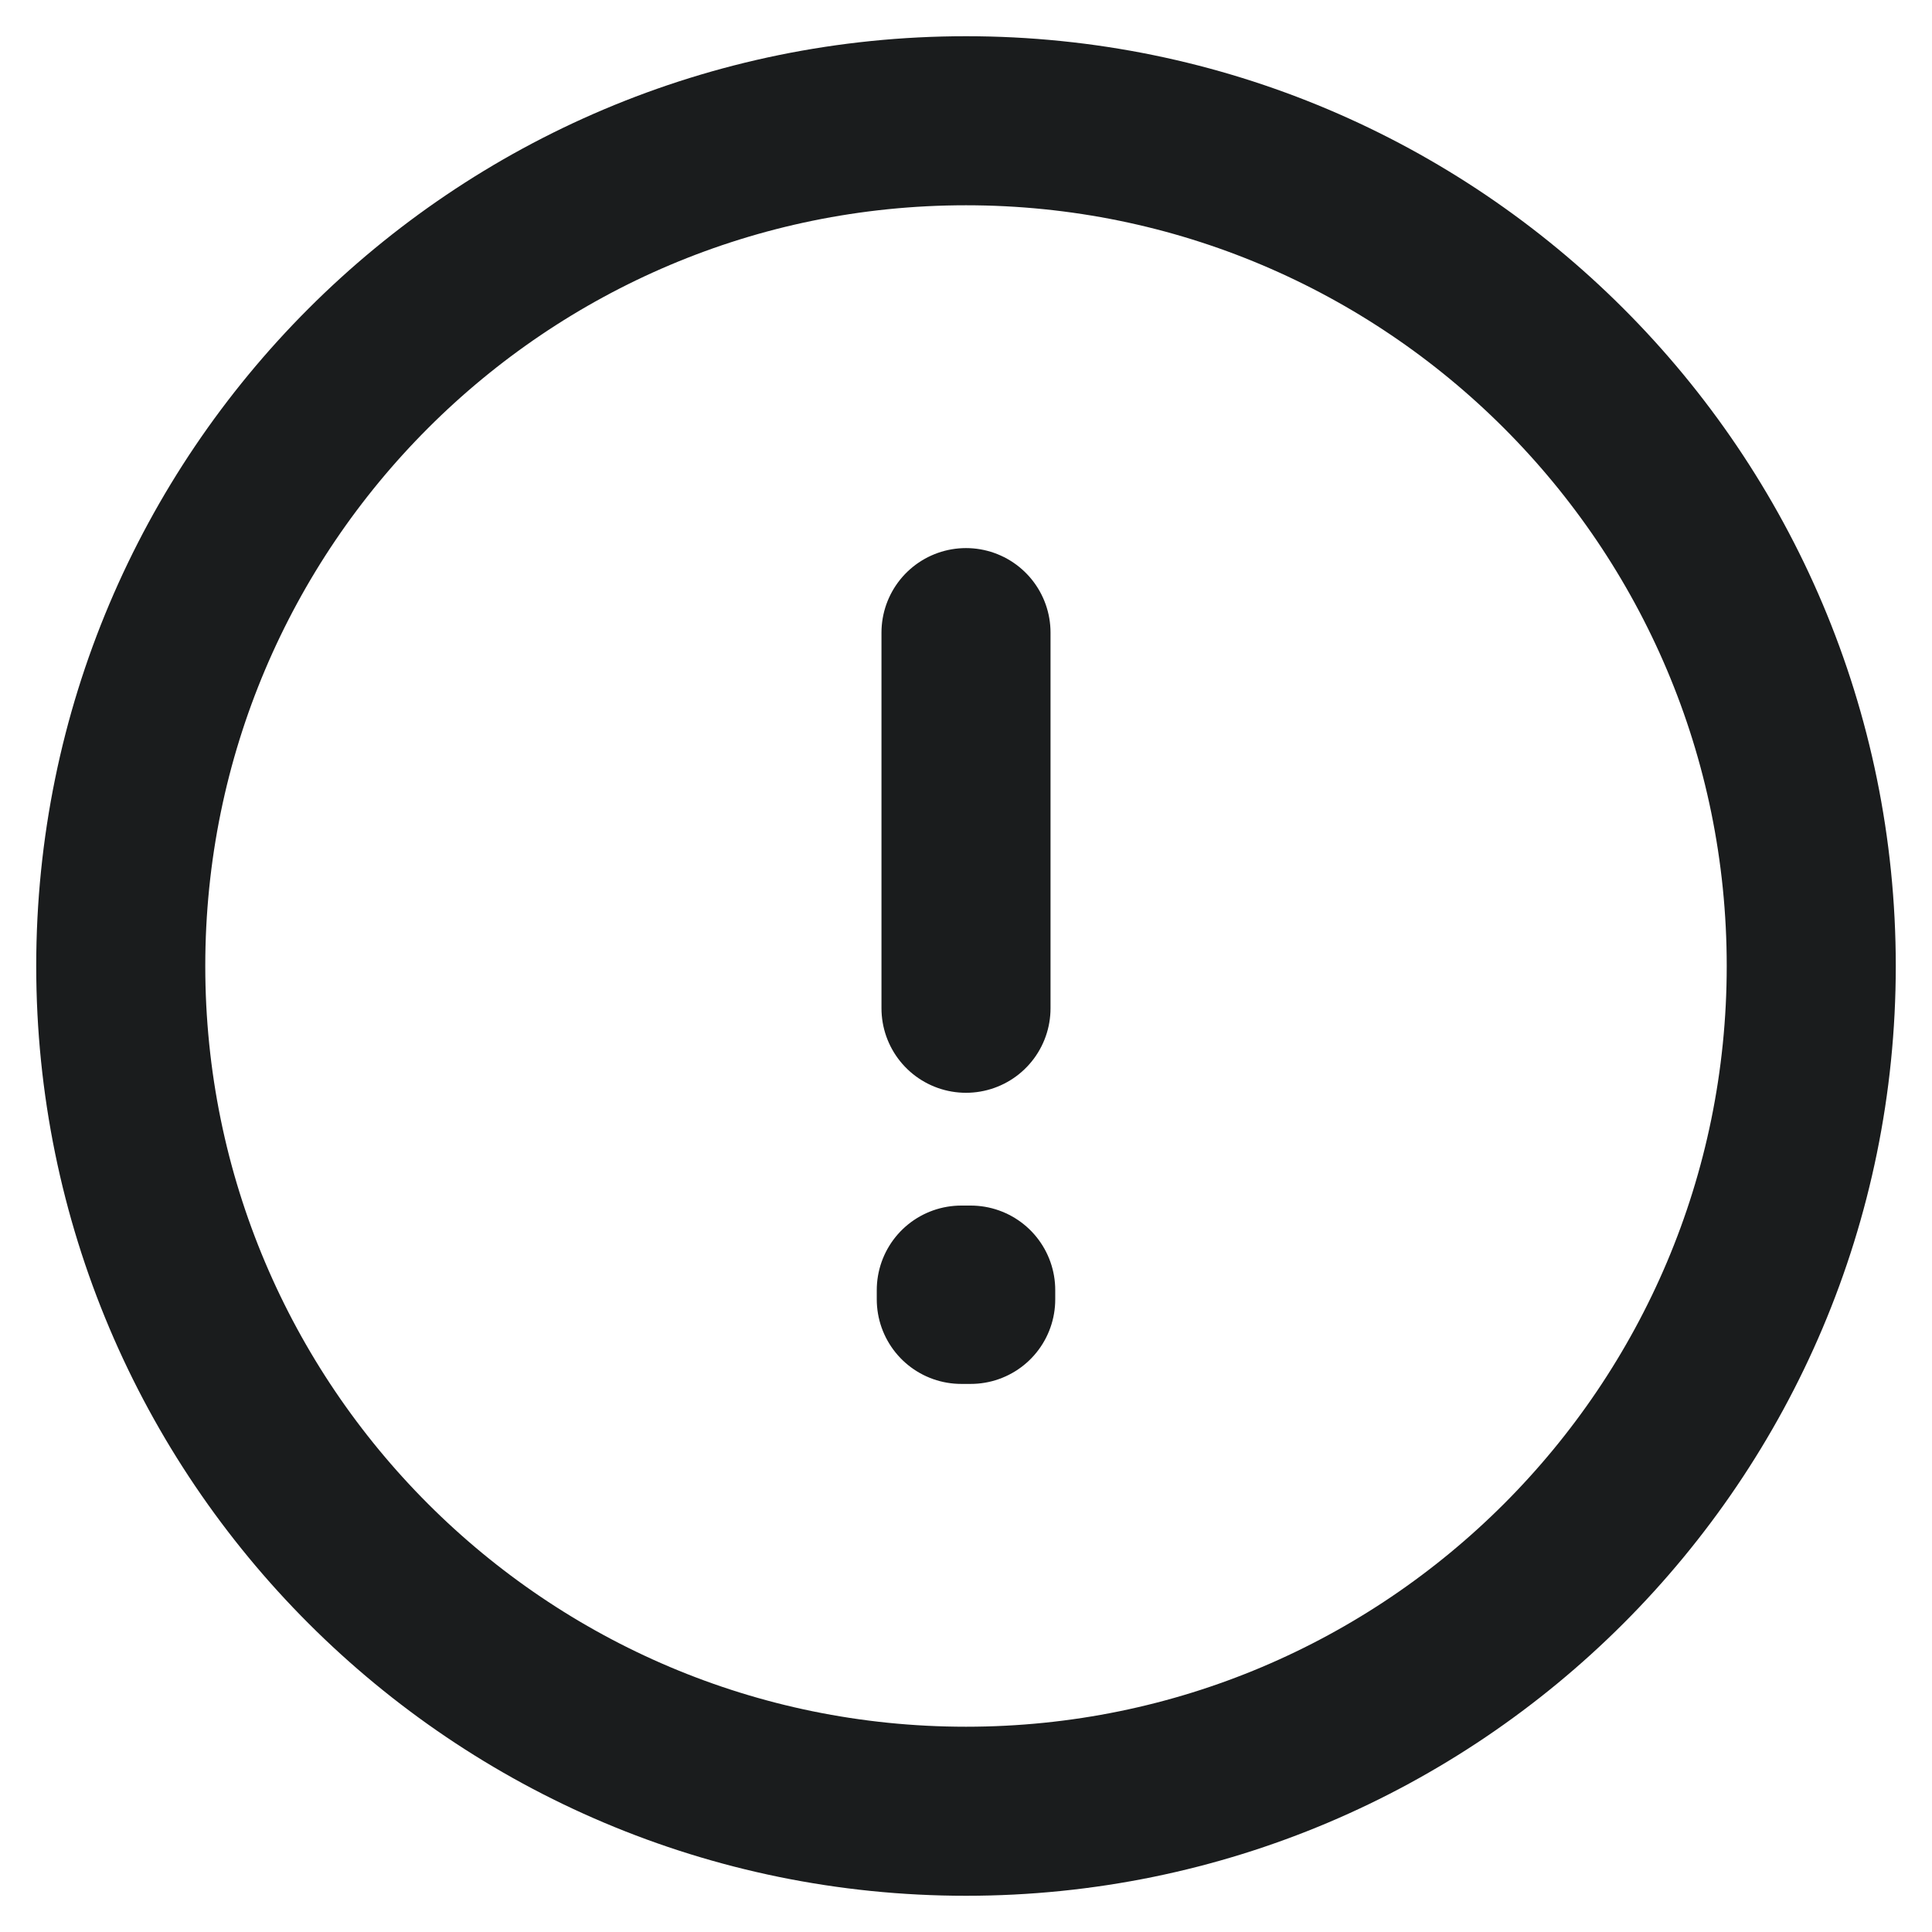 <svg width="16" height="16" viewBox="0 0 16 16" fill="none" xmlns="http://www.w3.org/2000/svg">
<path d="M8 5.239V8.35M8 15C4.134 15 1 11.866 1 8C1 4.134 4.134 1 8 1C11.866 1 15 4.134 15 8C15 11.866 11.866 15 8 15ZM8.039 10.684V10.761L7.961 10.761V10.684H8.039Z" stroke="#1A1C1D" stroke-width="1.4" stroke-linecap="round" stroke-linejoin="round"/>
</svg>
